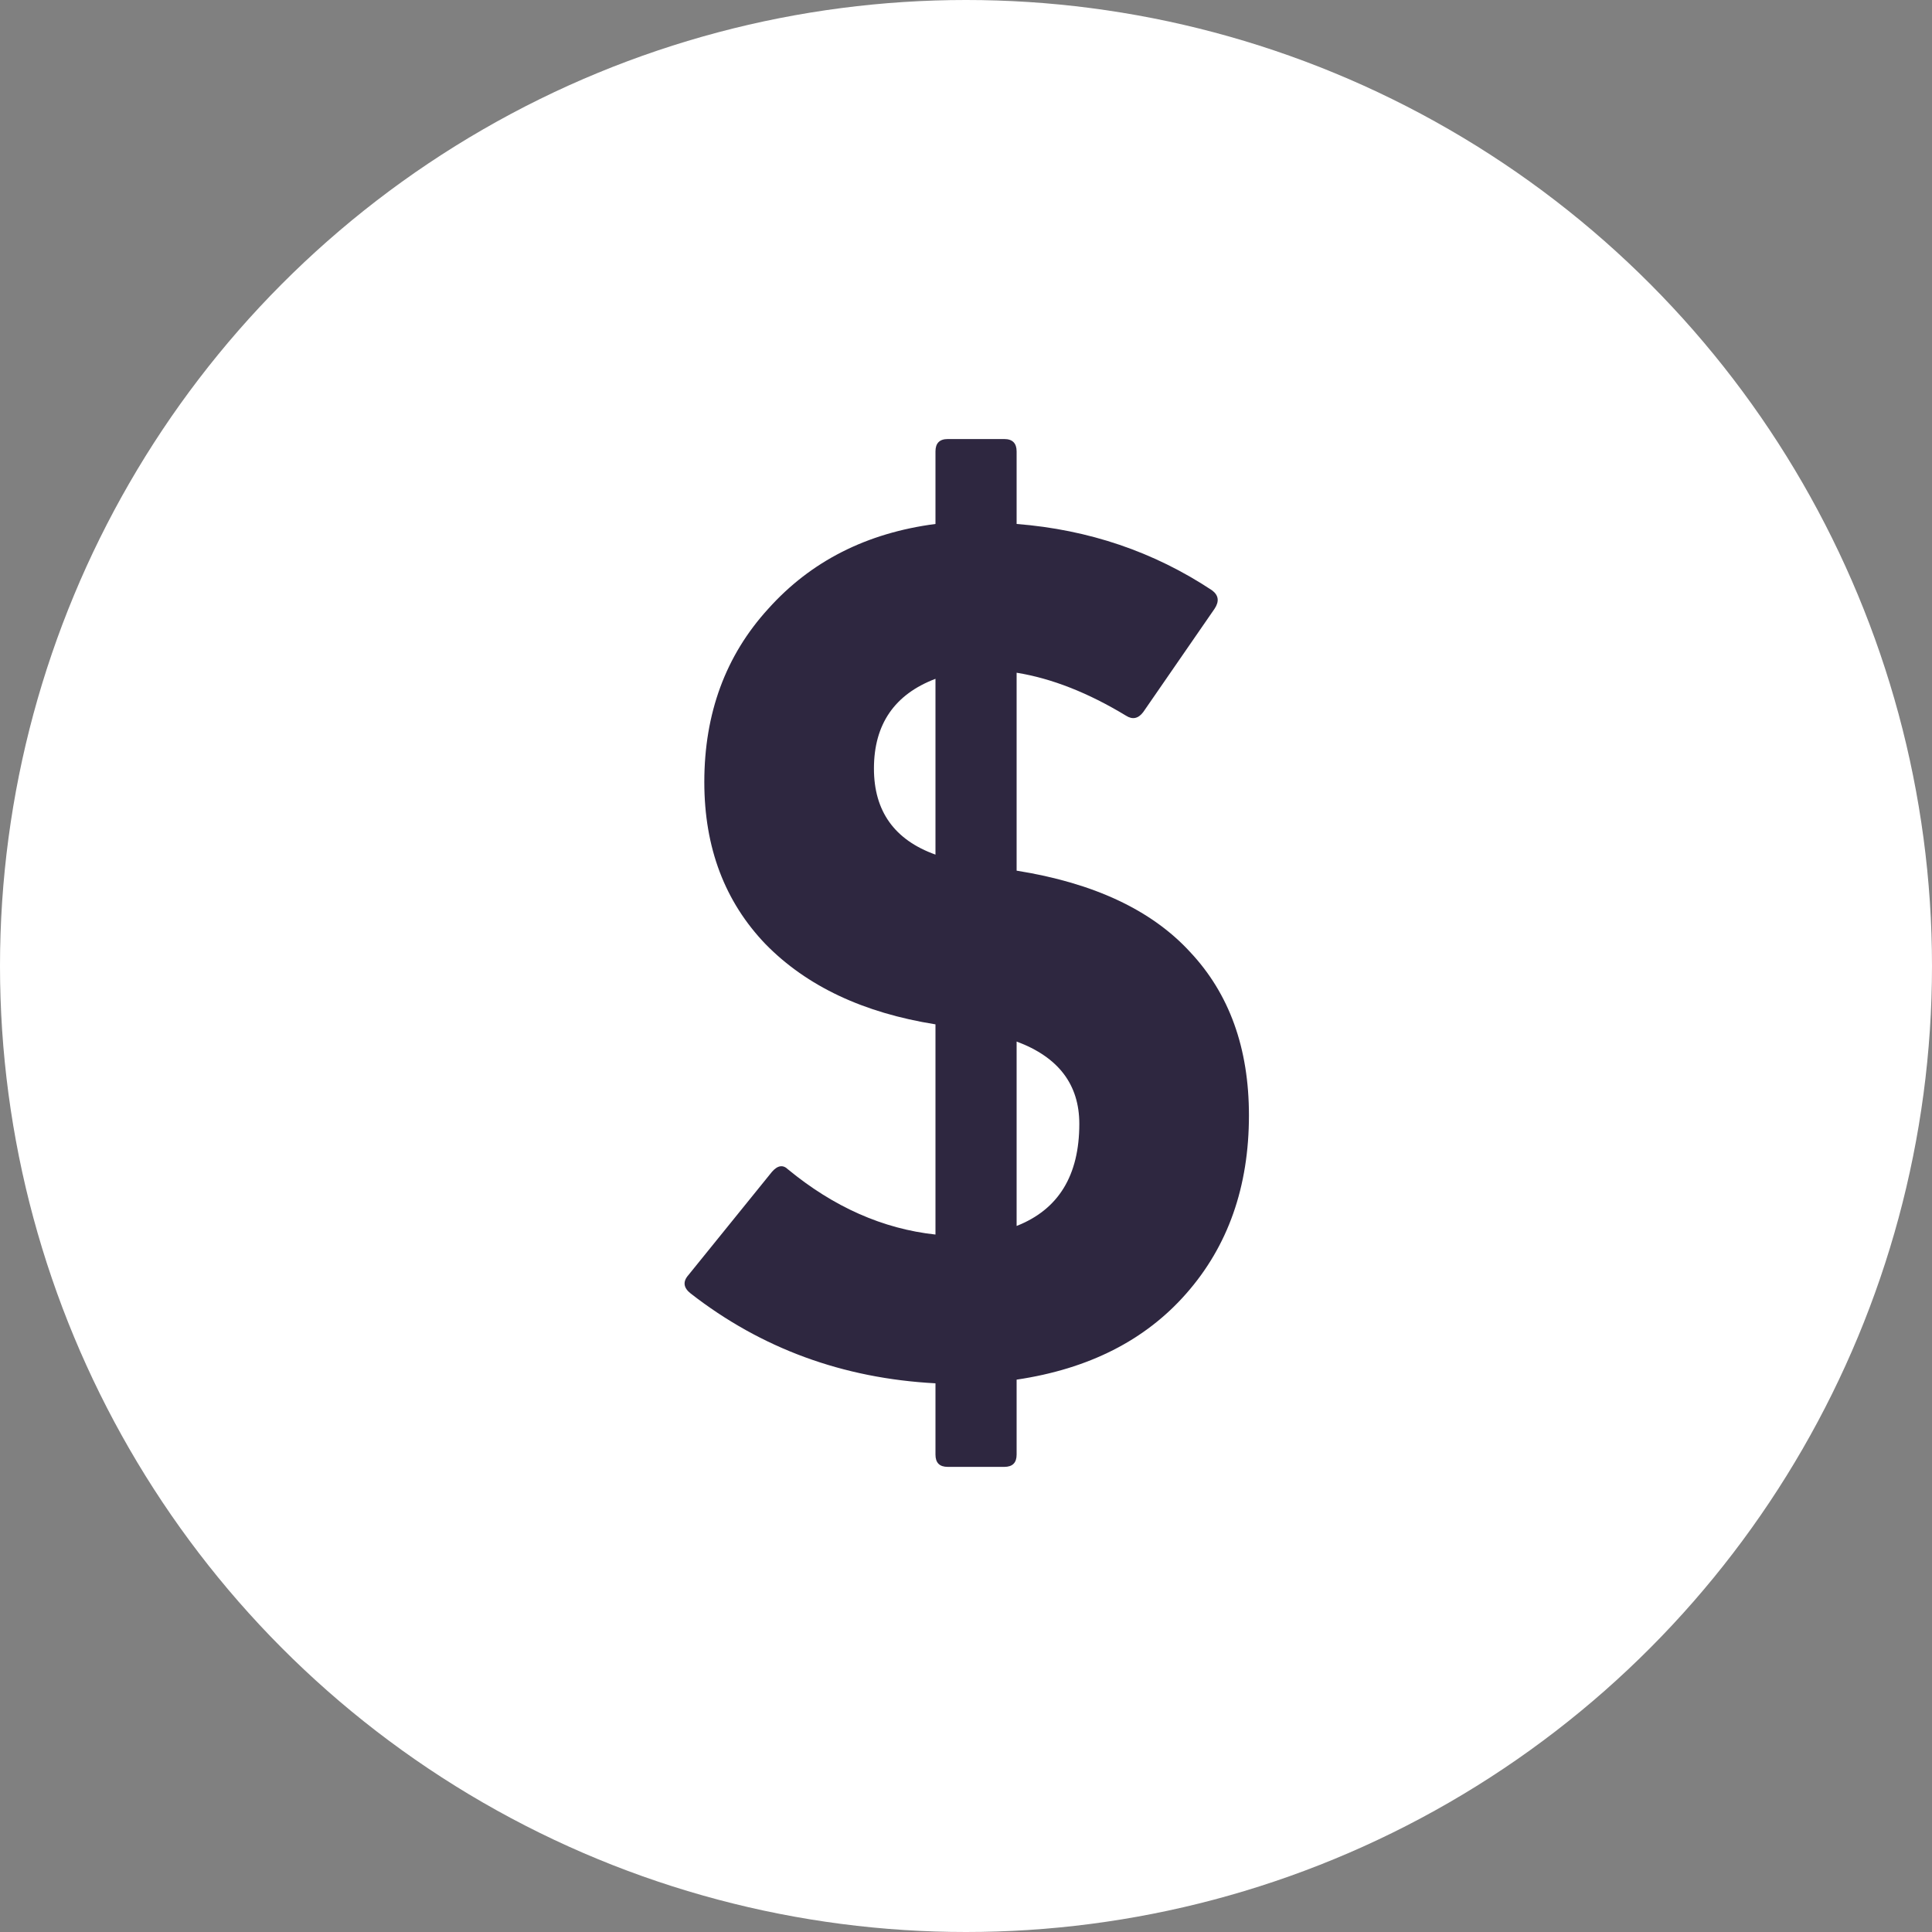 <svg width="20" height="20" viewBox="0 0 20 20" fill="none" xmlns="http://www.w3.org/2000/svg">
<rect x="0" y="0" width="20" height="20" fill="#808080" stroke="none"/>
<circle cx="10" cy="10" r="10" fill="white"/>
<path d="M7.151 13.391C7.075 13.332 7.066 13.268 7.126 13.2L7.991 12.131C8.05 12.063 8.106 12.055 8.157 12.105C8.632 12.496 9.141 12.721 9.684 12.78V10.604C8.937 10.485 8.352 10.209 7.927 9.776C7.503 9.335 7.291 8.775 7.291 8.096C7.291 7.384 7.512 6.785 7.953 6.302C8.394 5.81 8.971 5.517 9.684 5.424V4.673C9.684 4.588 9.726 4.545 9.811 4.545H10.397C10.481 4.545 10.524 4.588 10.524 4.673V5.424C11.271 5.483 11.945 5.712 12.547 6.111C12.615 6.162 12.624 6.225 12.573 6.302L11.835 7.371C11.784 7.439 11.724 7.452 11.657 7.409C11.266 7.172 10.889 7.023 10.524 6.964V9.013C11.321 9.14 11.92 9.42 12.318 9.853C12.726 10.286 12.929 10.85 12.929 11.546C12.929 12.284 12.713 12.899 12.28 13.391C11.856 13.874 11.271 14.171 10.524 14.282V15.058C10.524 15.143 10.481 15.185 10.397 15.185H9.811C9.726 15.185 9.684 15.143 9.684 15.058V14.32C8.725 14.269 7.881 13.959 7.151 13.391ZM9.684 8.847V7.027C9.26 7.188 9.047 7.498 9.047 7.956C9.047 8.398 9.26 8.695 9.684 8.847ZM10.524 12.691C10.957 12.521 11.173 12.169 11.173 11.634C11.173 11.227 10.957 10.943 10.524 10.782V12.691Z" fill="#2E2740"/>
</svg>
